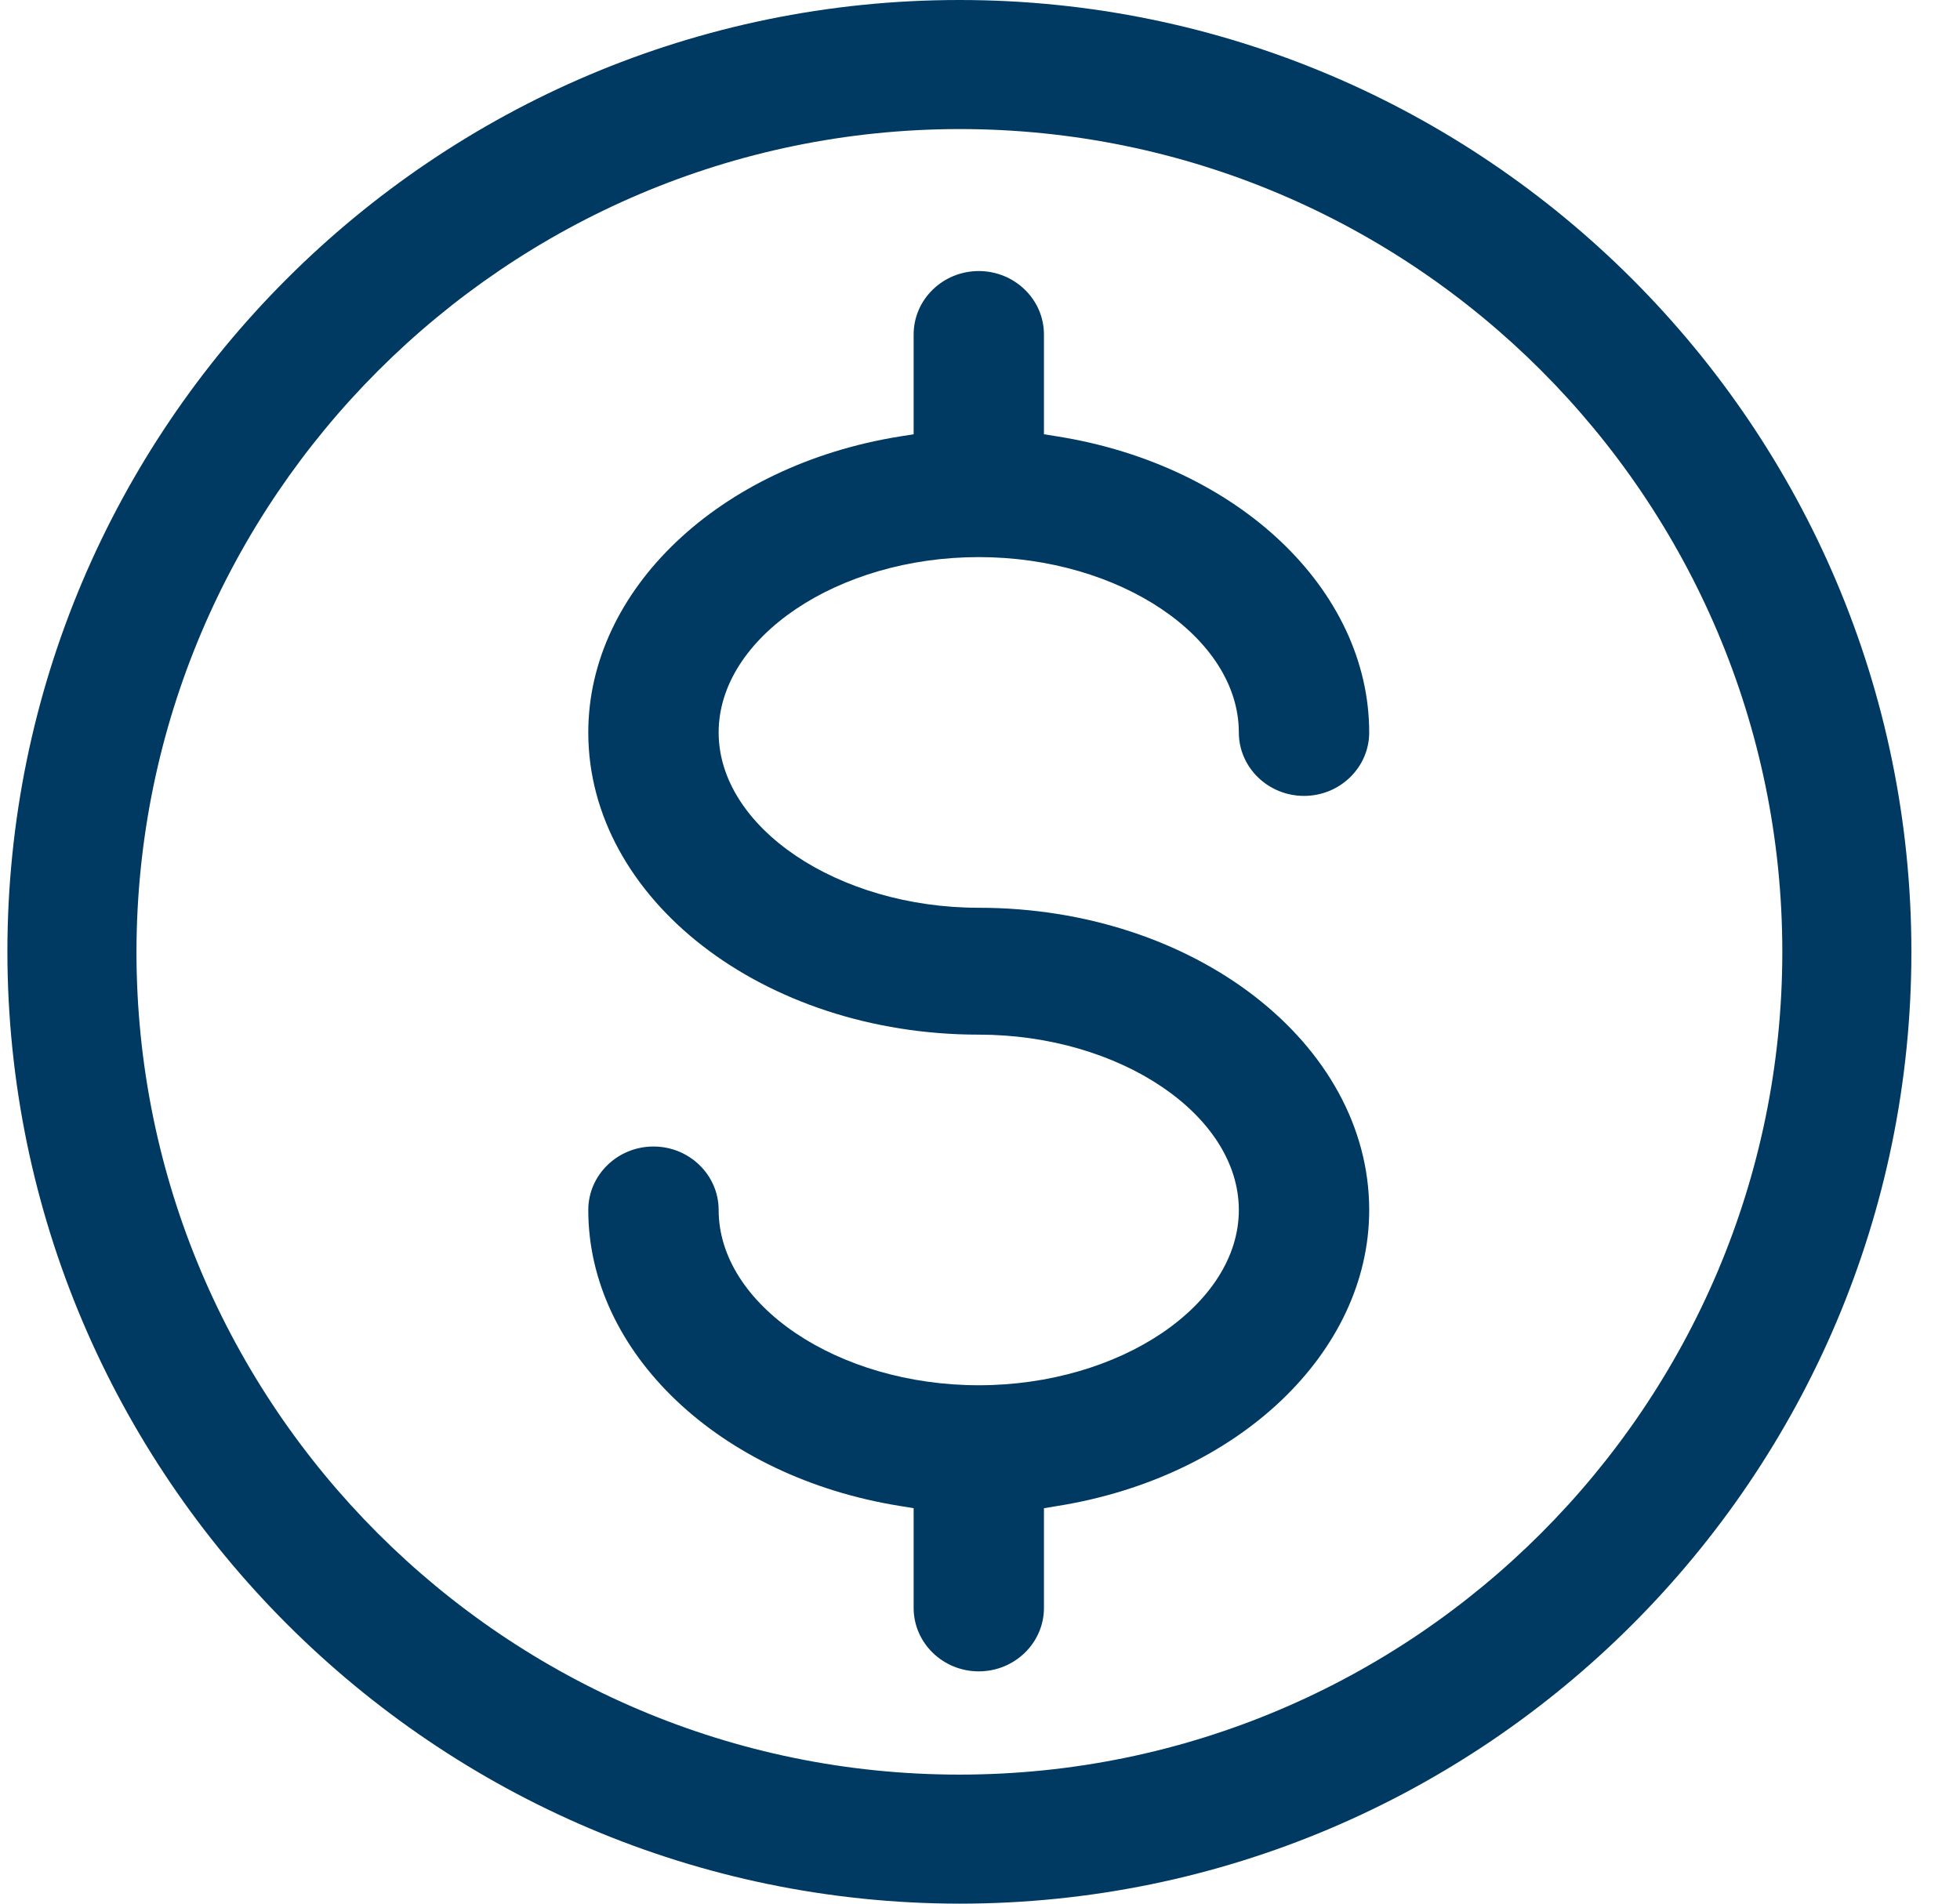 <?xml version="1.0" encoding="UTF-8"?>
<svg width="35px" height="34px" viewBox="0 0 35 34" version="1.1" xmlns="http://www.w3.org/2000/svg" xmlns:xlink="http://www.w3.org/1999/xlink">
    <title>claim_icon_blue</title>
    <g id="Page-1" stroke="none" stroke-width="1" fill="none" fill-rule="evenodd">
        <g id="LP-assets" transform="translate(-1005, -67)" fill="#003A63">
            <g id="Group-5" transform="translate(1005.132, 67)">
                <path d="M17,31.695 C8.898,31.695 2.305,25.102 2.305,17 C2.314,8.906 8.907,2.313 17,2.305 L17,2.305 C25.102,2.305 31.695,8.898 31.695,17 C31.695,25.102 25.102,31.695 17,31.695 M17,0 C7.626,0 0,7.626 0,17 C0.01,26.363 7.637,33.988 17,34 C26.374,34 34,26.374 34,17 C34,7.626 26.374,0 17,0" id="Fill-1"></path>
                <path d="M17.346,29.851 C17.987,29.851 18.51,29.343 18.51,28.717 L18.51,26.937 L18.753,26.897 C21.978,26.38 24.318,24.158 24.318,21.611 C24.318,18.635 21.19,16.213 17.346,16.213 C14.827,16.213 12.701,14.778 12.701,13.082 C12.701,11.384 14.827,9.95 17.346,9.95 C19.864,9.95 21.99,11.384 21.99,13.082 C21.99,13.706 22.512,14.215 23.154,14.215 C23.796,14.215 24.318,13.706 24.318,13.082 C24.318,10.534 21.978,8.31 18.753,7.795 L18.51,7.756 L18.51,5.974 C18.51,5.349 17.987,4.841 17.346,4.841 C16.704,4.841 16.183,5.349 16.183,5.974 L16.183,7.756 L15.939,7.795 C12.713,8.311 10.373,10.534 10.373,13.082 C10.373,16.058 13.501,18.479 17.346,18.479 C19.864,18.479 21.99,19.913 21.99,21.611 C21.99,23.307 19.864,24.741 17.346,24.741 C14.827,24.741 12.701,23.307 12.701,21.611 C12.701,20.986 12.179,20.477 11.537,20.477 C10.895,20.477 10.373,20.986 10.373,21.611 C10.373,24.158 12.713,26.38 15.939,26.897 L16.183,26.937 L16.183,28.717 C16.183,29.343 16.704,29.851 17.346,29.851" id="Fill-3"></path>
            </g>
        </g>
    </g>
</svg>